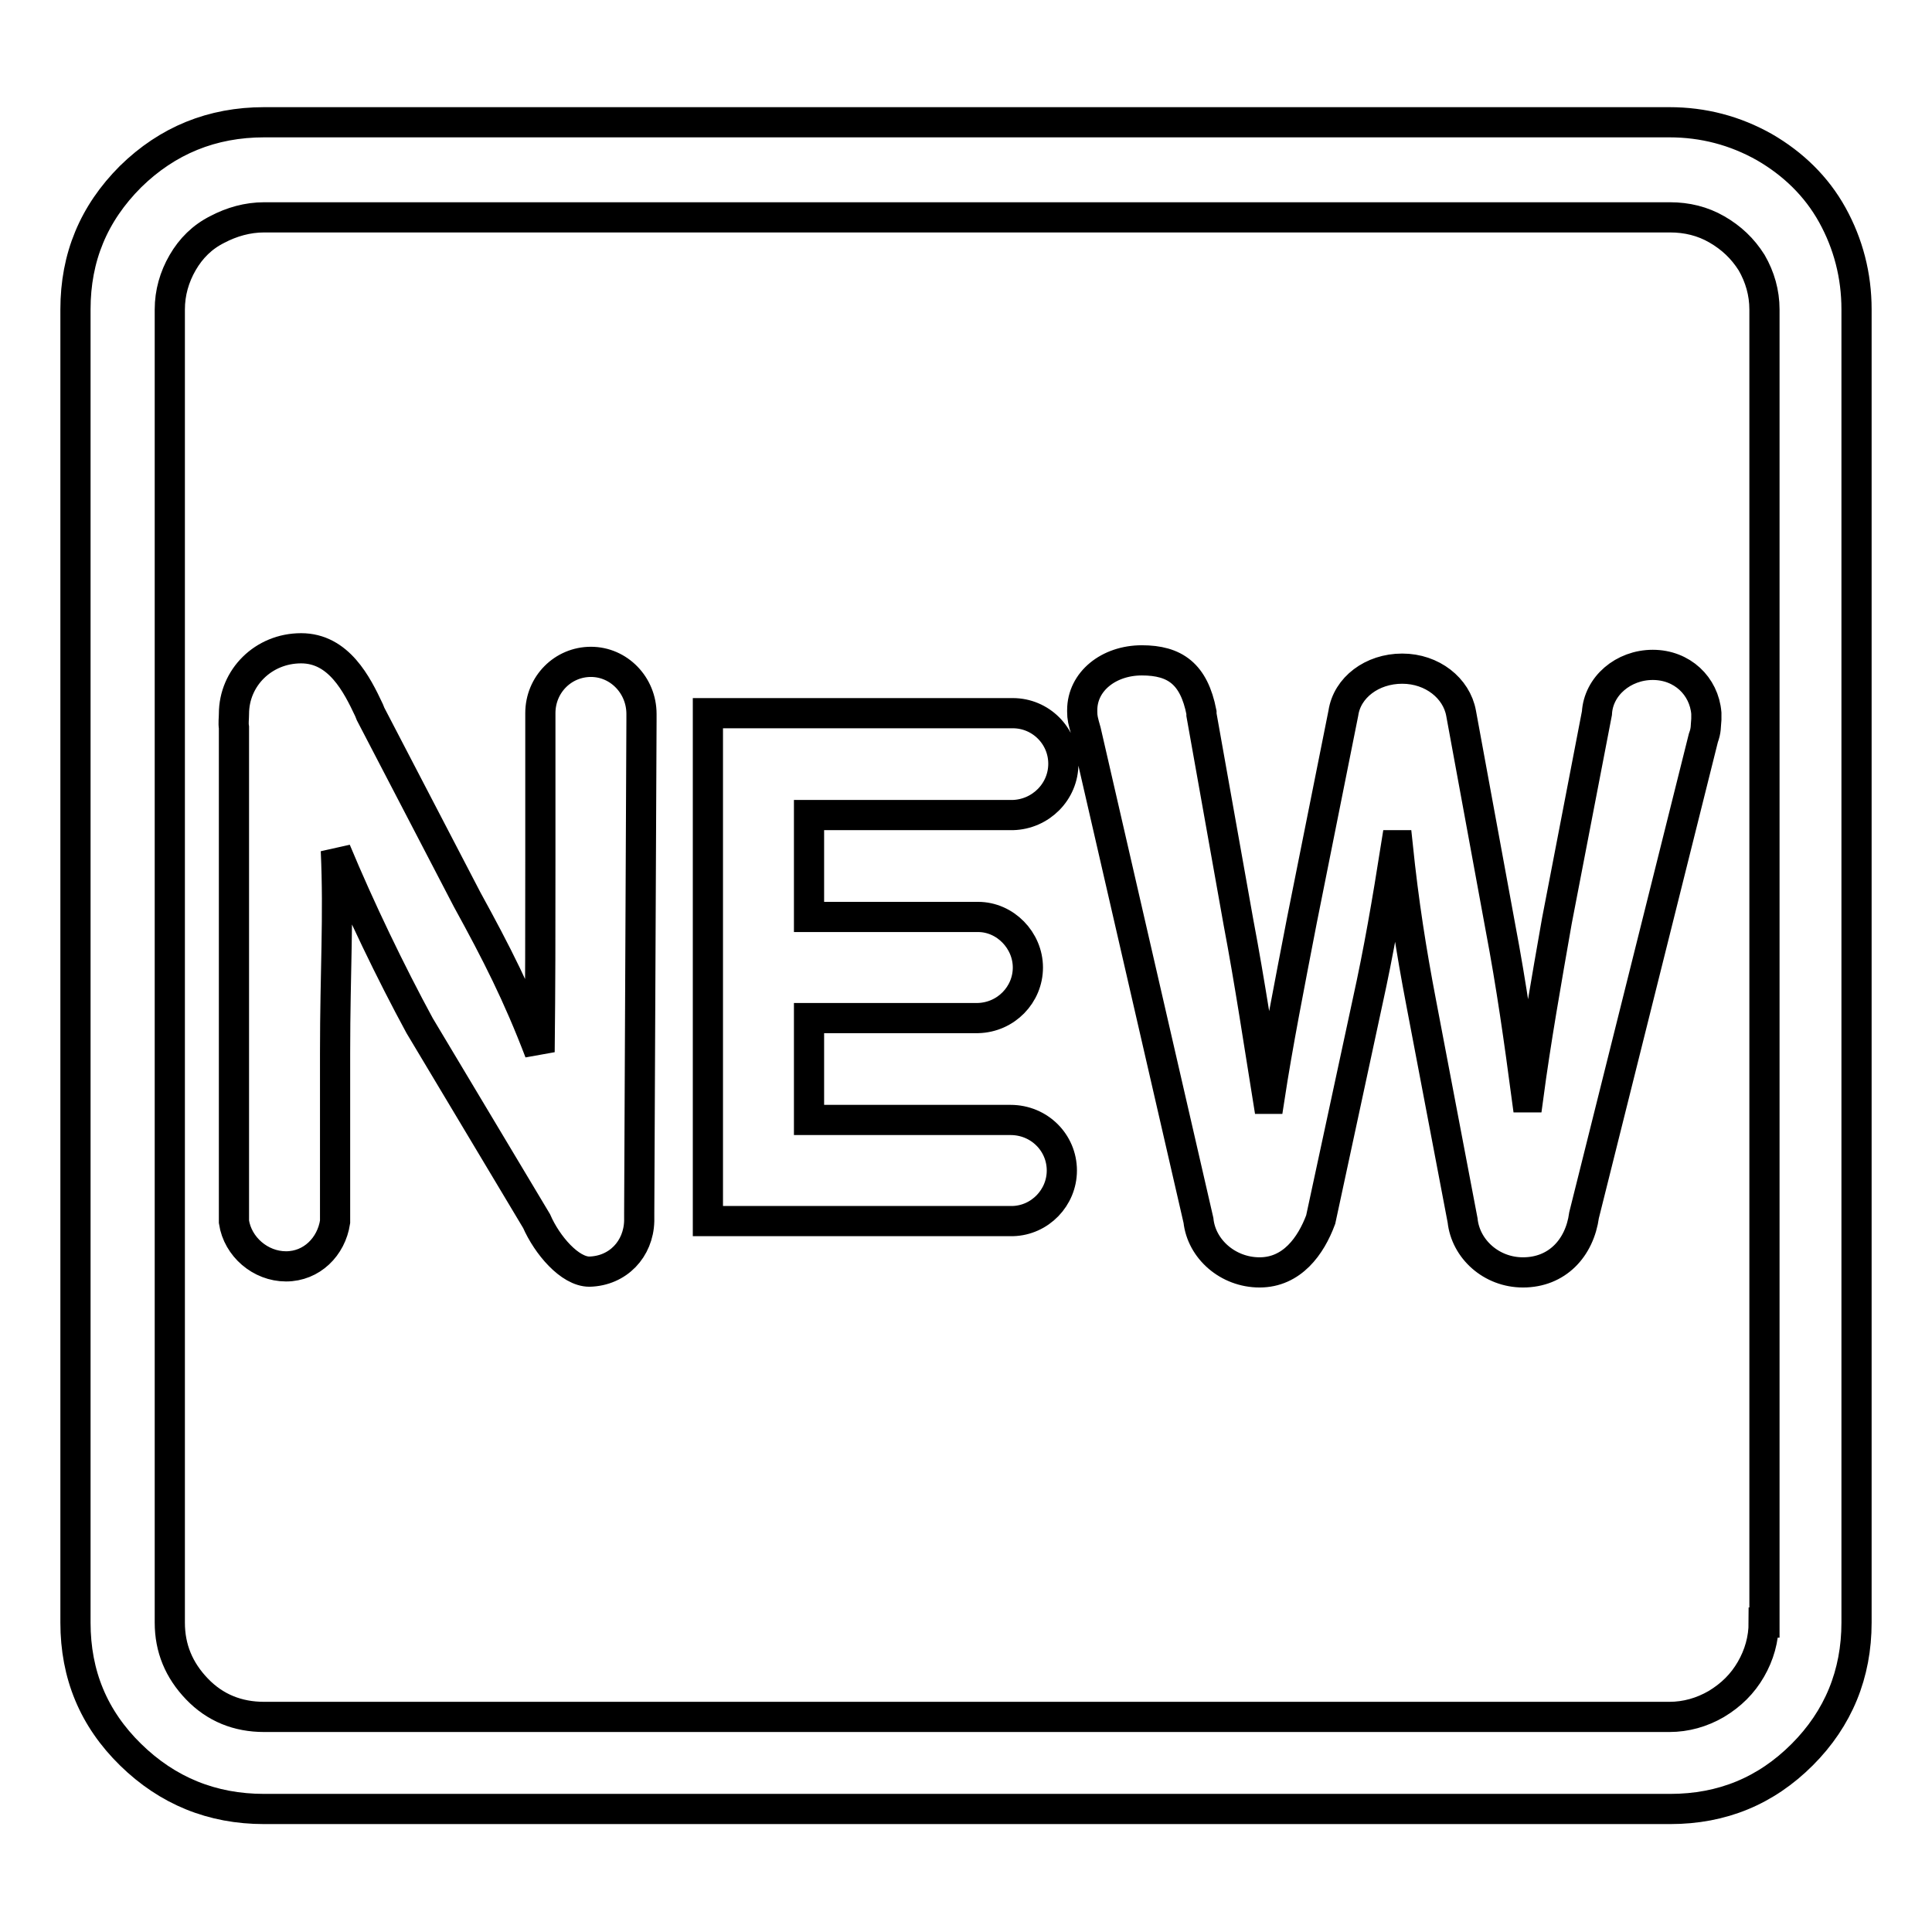 <?xml version="1.0" encoding="utf-8"?>
<!-- Svg Vector Icons : http://www.onlinewebfonts.com/icon -->
<!DOCTYPE svg PUBLIC "-//W3C//DTD SVG 1.1//EN" "http://www.w3.org/Graphics/SVG/1.1/DTD/svg11.dtd">
<svg version="1.1" xmlns="http://www.w3.org/2000/svg" xmlns:xlink="http://www.w3.org/1999/xlink" x="0px" y="0px" viewBox="0 0 256 256" enable-background="new 0 0 256 256" xml:space="preserve">
<g> <path stroke-width="4" fill-opacity="0" stroke="#000000"  d="M221.2,16.2H35c-6.9,0-12.8,2.4-17.7,7.2C12.4,28.3,10,34.1,10,41v174c0,6.9,2.4,12.7,7.3,17.5 s10.8,7.2,17.7,7.2h186.3c6.9,0,12.7-2.4,17.5-7.2s7.2-10.7,7.2-17.5V41c0-4.5-1.1-8.7-3.2-12.5s-5.2-6.8-9-9 C229.9,17.3,225.7,16.2,221.2,16.2z M233.7,215c0,2.2-0.6,4.3-1.7,6.2c-1.1,1.9-2.6,3.4-4.6,4.6c-1.9,1.1-4,1.7-6.2,1.7H35 c-3.5,0-6.5-1.2-8.9-3.7c-2.4-2.5-3.6-5.4-3.6-8.8V41c0-2.2,0.6-4.3,1.7-6.2c1.1-1.9,2.6-3.4,4.6-4.4c1.9-1,4-1.6,6.2-1.6h186.3 c2.2,0,4.3,0.5,6.2,1.6s3.4,2.5,4.6,4.4c1.1,1.9,1.7,4,1.7,6.2V215z M84.7,161.8L84.7,161.8c0-0.1,0-0.2,0-0.2c0-0.3,0-0.6,0-0.9 L85,95.5c0-0.3,0-0.6,0-0.9c0-3.8-3-6.9-6.7-6.9c-3.7,0-6.7,3-6.7,6.8l0,0l0,19.7c0,10.1,0,15.8-0.1,25.2 c-2.9-7.6-5.7-13.1-9.6-20.2L49.1,94.6l-0.2-0.5c-1.6-3.4-4-8.2-9-8.2c-5,0-8.9,3.9-8.9,8.7c0,0.6-0.1,1.2,0,1.8l0,65.5l0,0 c0.5,3.3,3.5,5.9,6.9,5.9c3.4,0,6-2.6,6.5-5.9l0,0v-0.1c0-0.3,0-0.6,0-0.9c0-0.3,0-0.6,0-0.9v-20.5c0-10.9,0.5-18,0.1-26.8 c3.2,7.7,7.3,16.2,11.1,23.2l15.5,25.9c1.4,3.2,4.4,6.7,7,6.7C81.9,168.4,84.6,165.5,84.7,161.8L84.7,161.8L84.7,161.8L84.7,161.8z  M84.7,161.8L84.7,161.8L84.7,161.8z M134.2,108L134.2,108c3.7-0.1,6.7-3.1,6.7-6.8c0-3.7-3-6.7-6.7-6.7v0H93.8v67.3h40.4v0 c3.6-0.1,6.5-3.1,6.5-6.7c0-3.7-3-6.7-6.8-6.7c-0.1,0-0.2,0-0.4,0h-26.3v-13.5h22.4v0c3.7-0.1,6.6-3.1,6.6-6.7s-3-6.7-6.6-6.7v0 h-22.4V108H134.2z M225.7,97.8c0.4-1.1,0.3-1.5,0.4-2.5l0-0.8l0,0c-0.3-3.6-3.2-6.4-7.1-6.4s-7.2,2.8-7.4,6.4l0,0l-5.3,27.5 c-1.4,8-2.8,15.9-3.8,23.4h-0.2c-1-7.5-2-14.7-3.5-22.6l-5.2-28.3h0c-0.6-3.3-3.8-5.9-7.8-5.9c-4,0-7.3,2.5-7.8,5.9h0l-5.5,27.5 c-1.6,8.3-3.2,16.4-4.3,23.6h-0.2c-1.1-6.8-2.4-15.5-3.9-23.4l-4.9-27.5c0-0.1,0-0.2,0-0.3c-1-5.1-3.5-6.9-7.9-6.9 c-4.4,0-7.9,2.8-7.9,6.6c0,0,0,0,0,0h0l0,0.2c0,0.8,0.1,1.2,0.5,2.6l14.9,64.8l0,0c0.4,3.8,3.9,6.9,8.1,6.9c4.3,0,6.8-3.5,8.1-7 l6.2-28.8c1.5-6.8,2.6-13.2,3.8-20.8h0.2c0.8,7.7,1.8,14,3.1,20.8l5.5,28.9h0c0.4,3.8,3.8,6.9,8,6.9c4.5,0,7.5-3.2,8.1-7.6 L225.7,97.8z"/></g>
</svg>